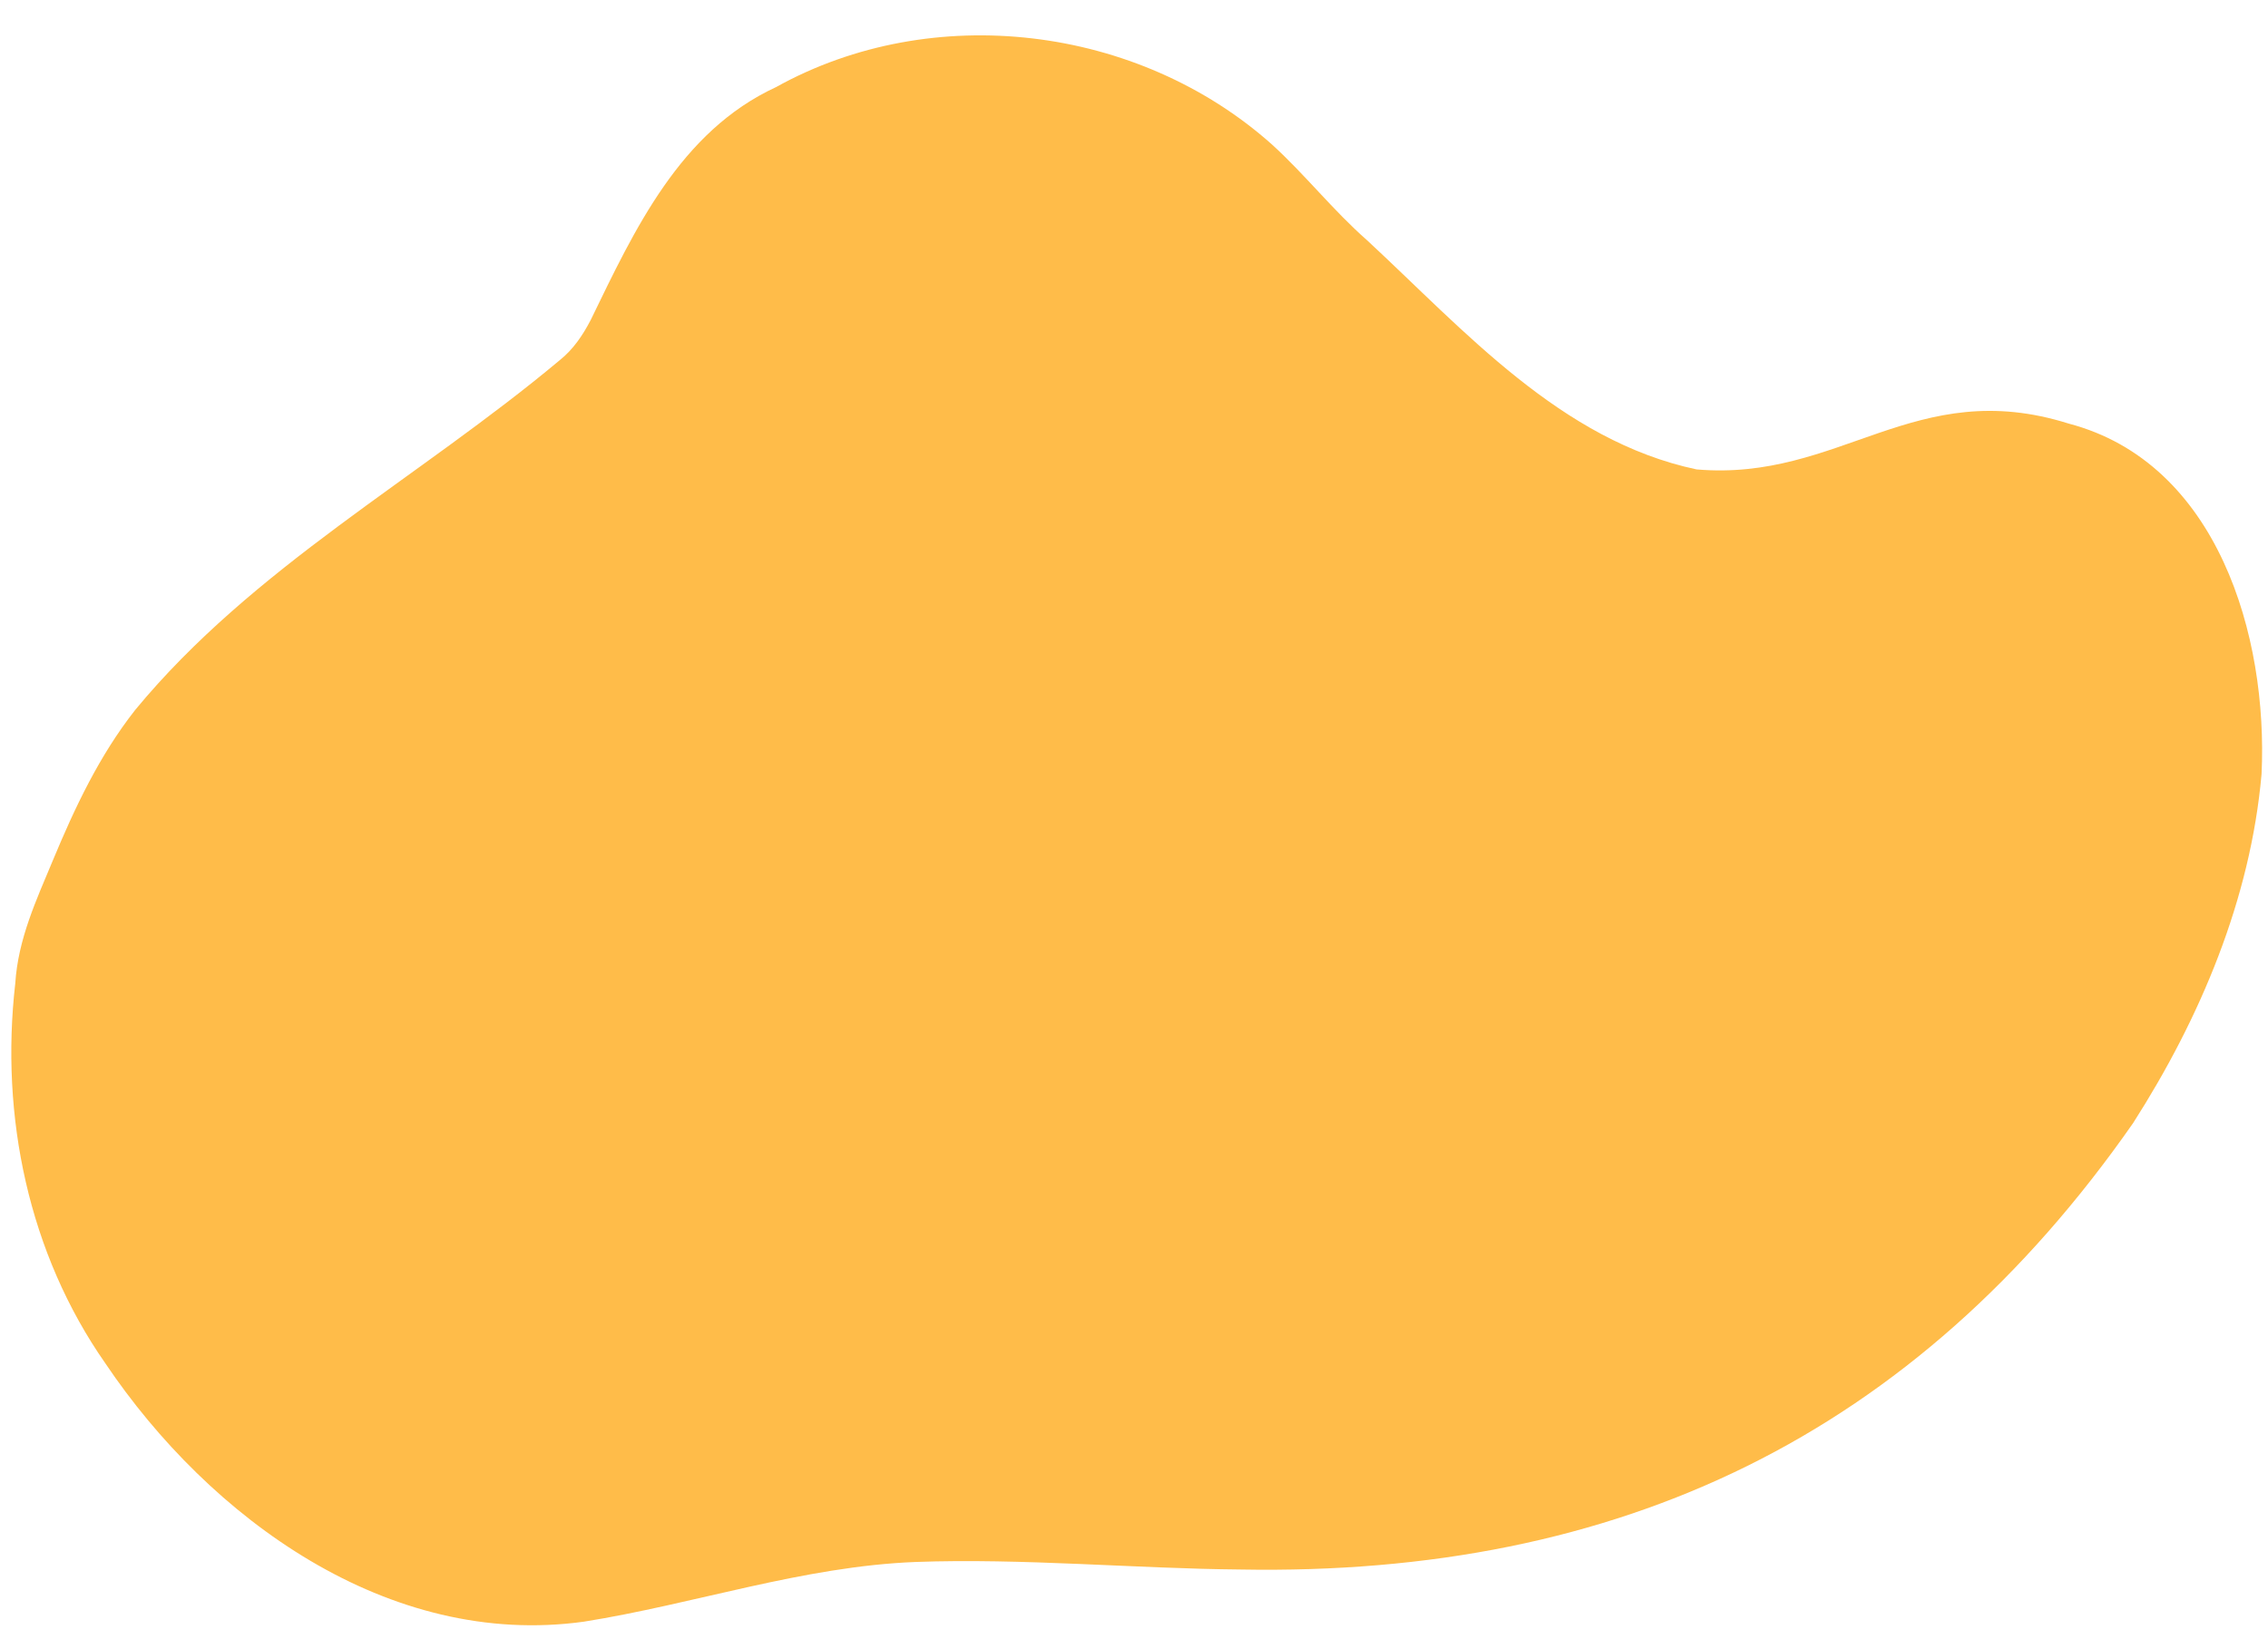 <?xml version="1.0" encoding="UTF-8" standalone="no"?><svg xmlns="http://www.w3.org/2000/svg" xmlns:xlink="http://www.w3.org/1999/xlink" fill="#000000" height="610" id="Text" preserveAspectRatio="xMidYMid meet" version="1.1" viewBox="79.5 192.8 839.0 610.0" width="839" x="0" xml:space="preserve" y="0" zoomAndPan="magnify"><g id="change1_1"><path d="M538.33,773.51c-38.44-0.32-80.73-4.24-120.07-2.79c-41.78,1.62-81.73,15.55-122.77,22.09 c-72.32,10.03-138.42-38.22-177.02-95.59c-28.41-40.65-38.96-91.42-33.32-140.56c1.04-16.43,7.8-30.87,13.9-45.51 c8.15-19.59,17.22-38.83,30.45-55.66c43.52-52.76,105.03-85.89,156.95-129.33c5.08-4.02,8.6-9.26,11.58-14.98 c16.2-33.36,32.99-69.71,68.57-86.16c57.94-32.18,133.91-22.9,183.42,21.22c12.34,11.25,22.65,24.42,35.16,35.42 c36.09,33.45,71.74,74.18,121.93,84.82c53.12,4.58,80.74-34.89,137.68-16.95c55.1,14.5,73.75,78.58,71.33,129.67 c-4.09,46.26-22.67,90.29-47.51,129.12C787.96,723.94,678.56,776.05,538.33,773.51z" fill="#ffbc49"/></g></svg>